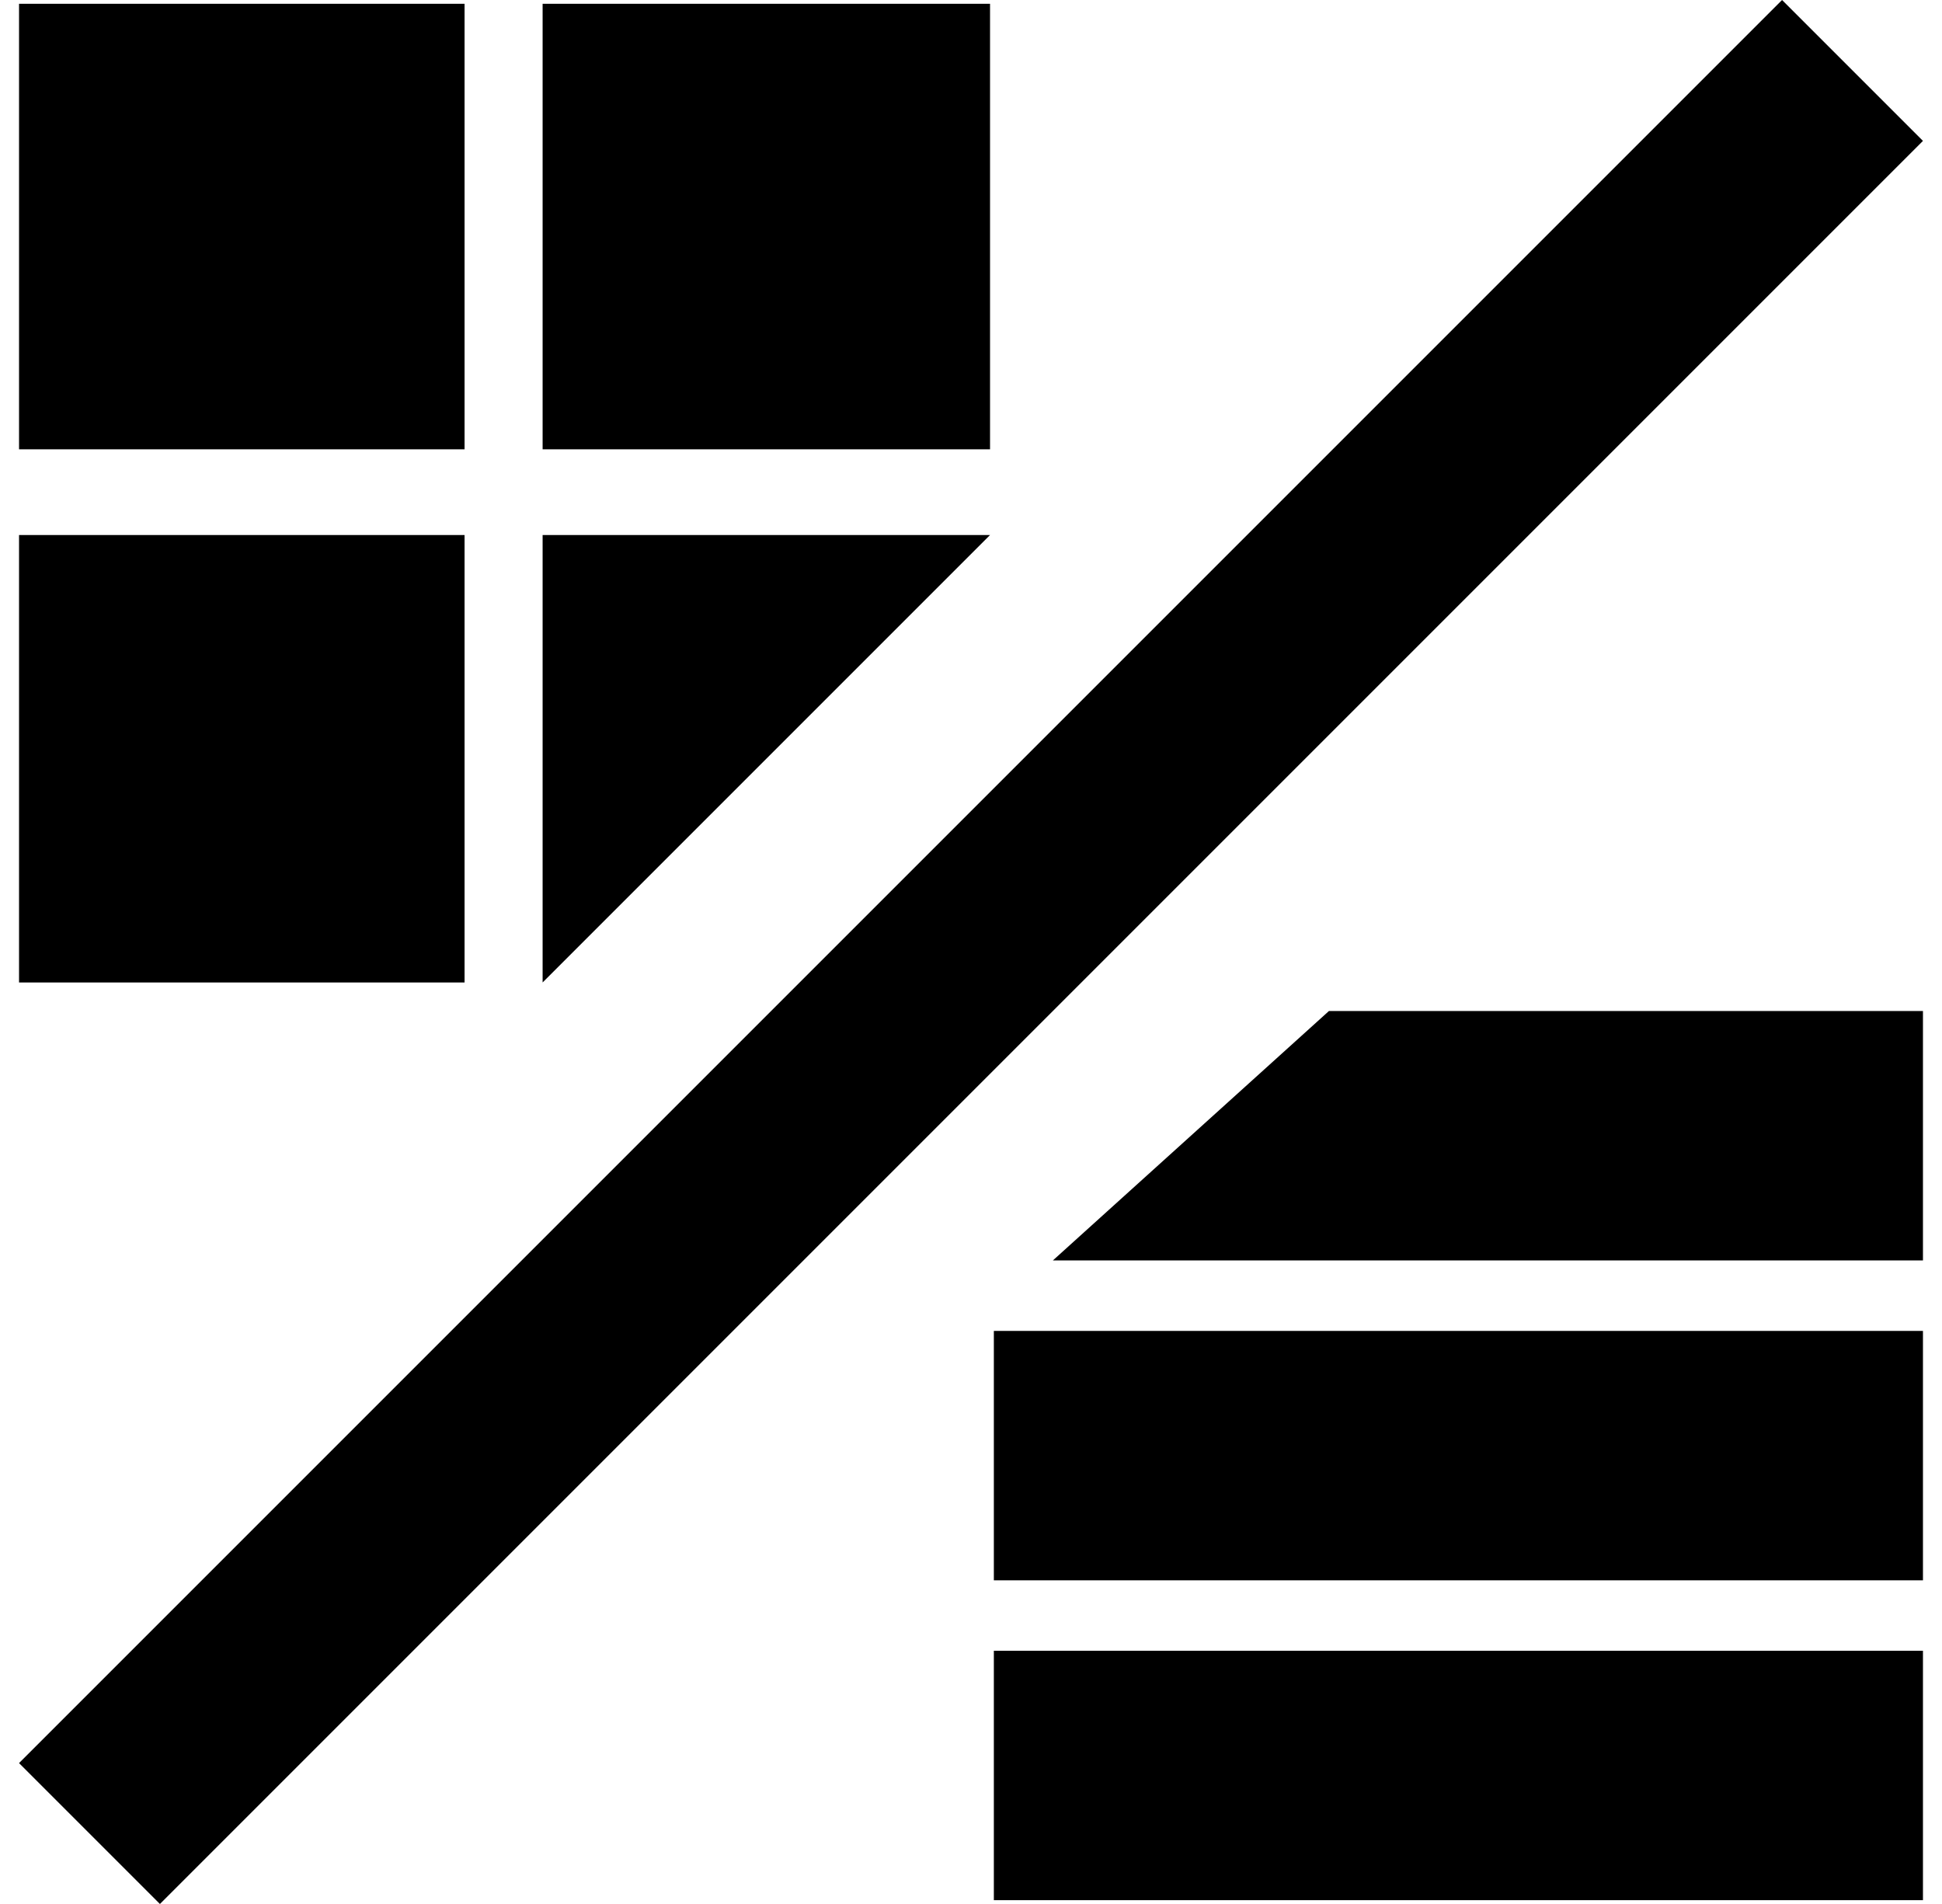 <?xml version="1.0" standalone="no"?>
<!DOCTYPE svg PUBLIC "-//W3C//DTD SVG 1.1//EN" "http://www.w3.org/Graphics/SVG/1.1/DTD/svg11.dtd" >
<svg xmlns="http://www.w3.org/2000/svg" xmlns:xlink="http://www.w3.org/1999/xlink" version="1.1" viewBox="-10 0 1020 1000">
   <path fill="currentColor"
d="M0 926l926 -926l74 74l-926 926zM0 516v-235h234v235h-234zM0 236v-234h234v234h-234zM275 516v-235h235zM275 236v-234h235v234h-235zM512 998v-131h488v131h-488zM512 830v-131h488v131h-488zM543 662l145 -131h312v131h-457z" />
</svg>
